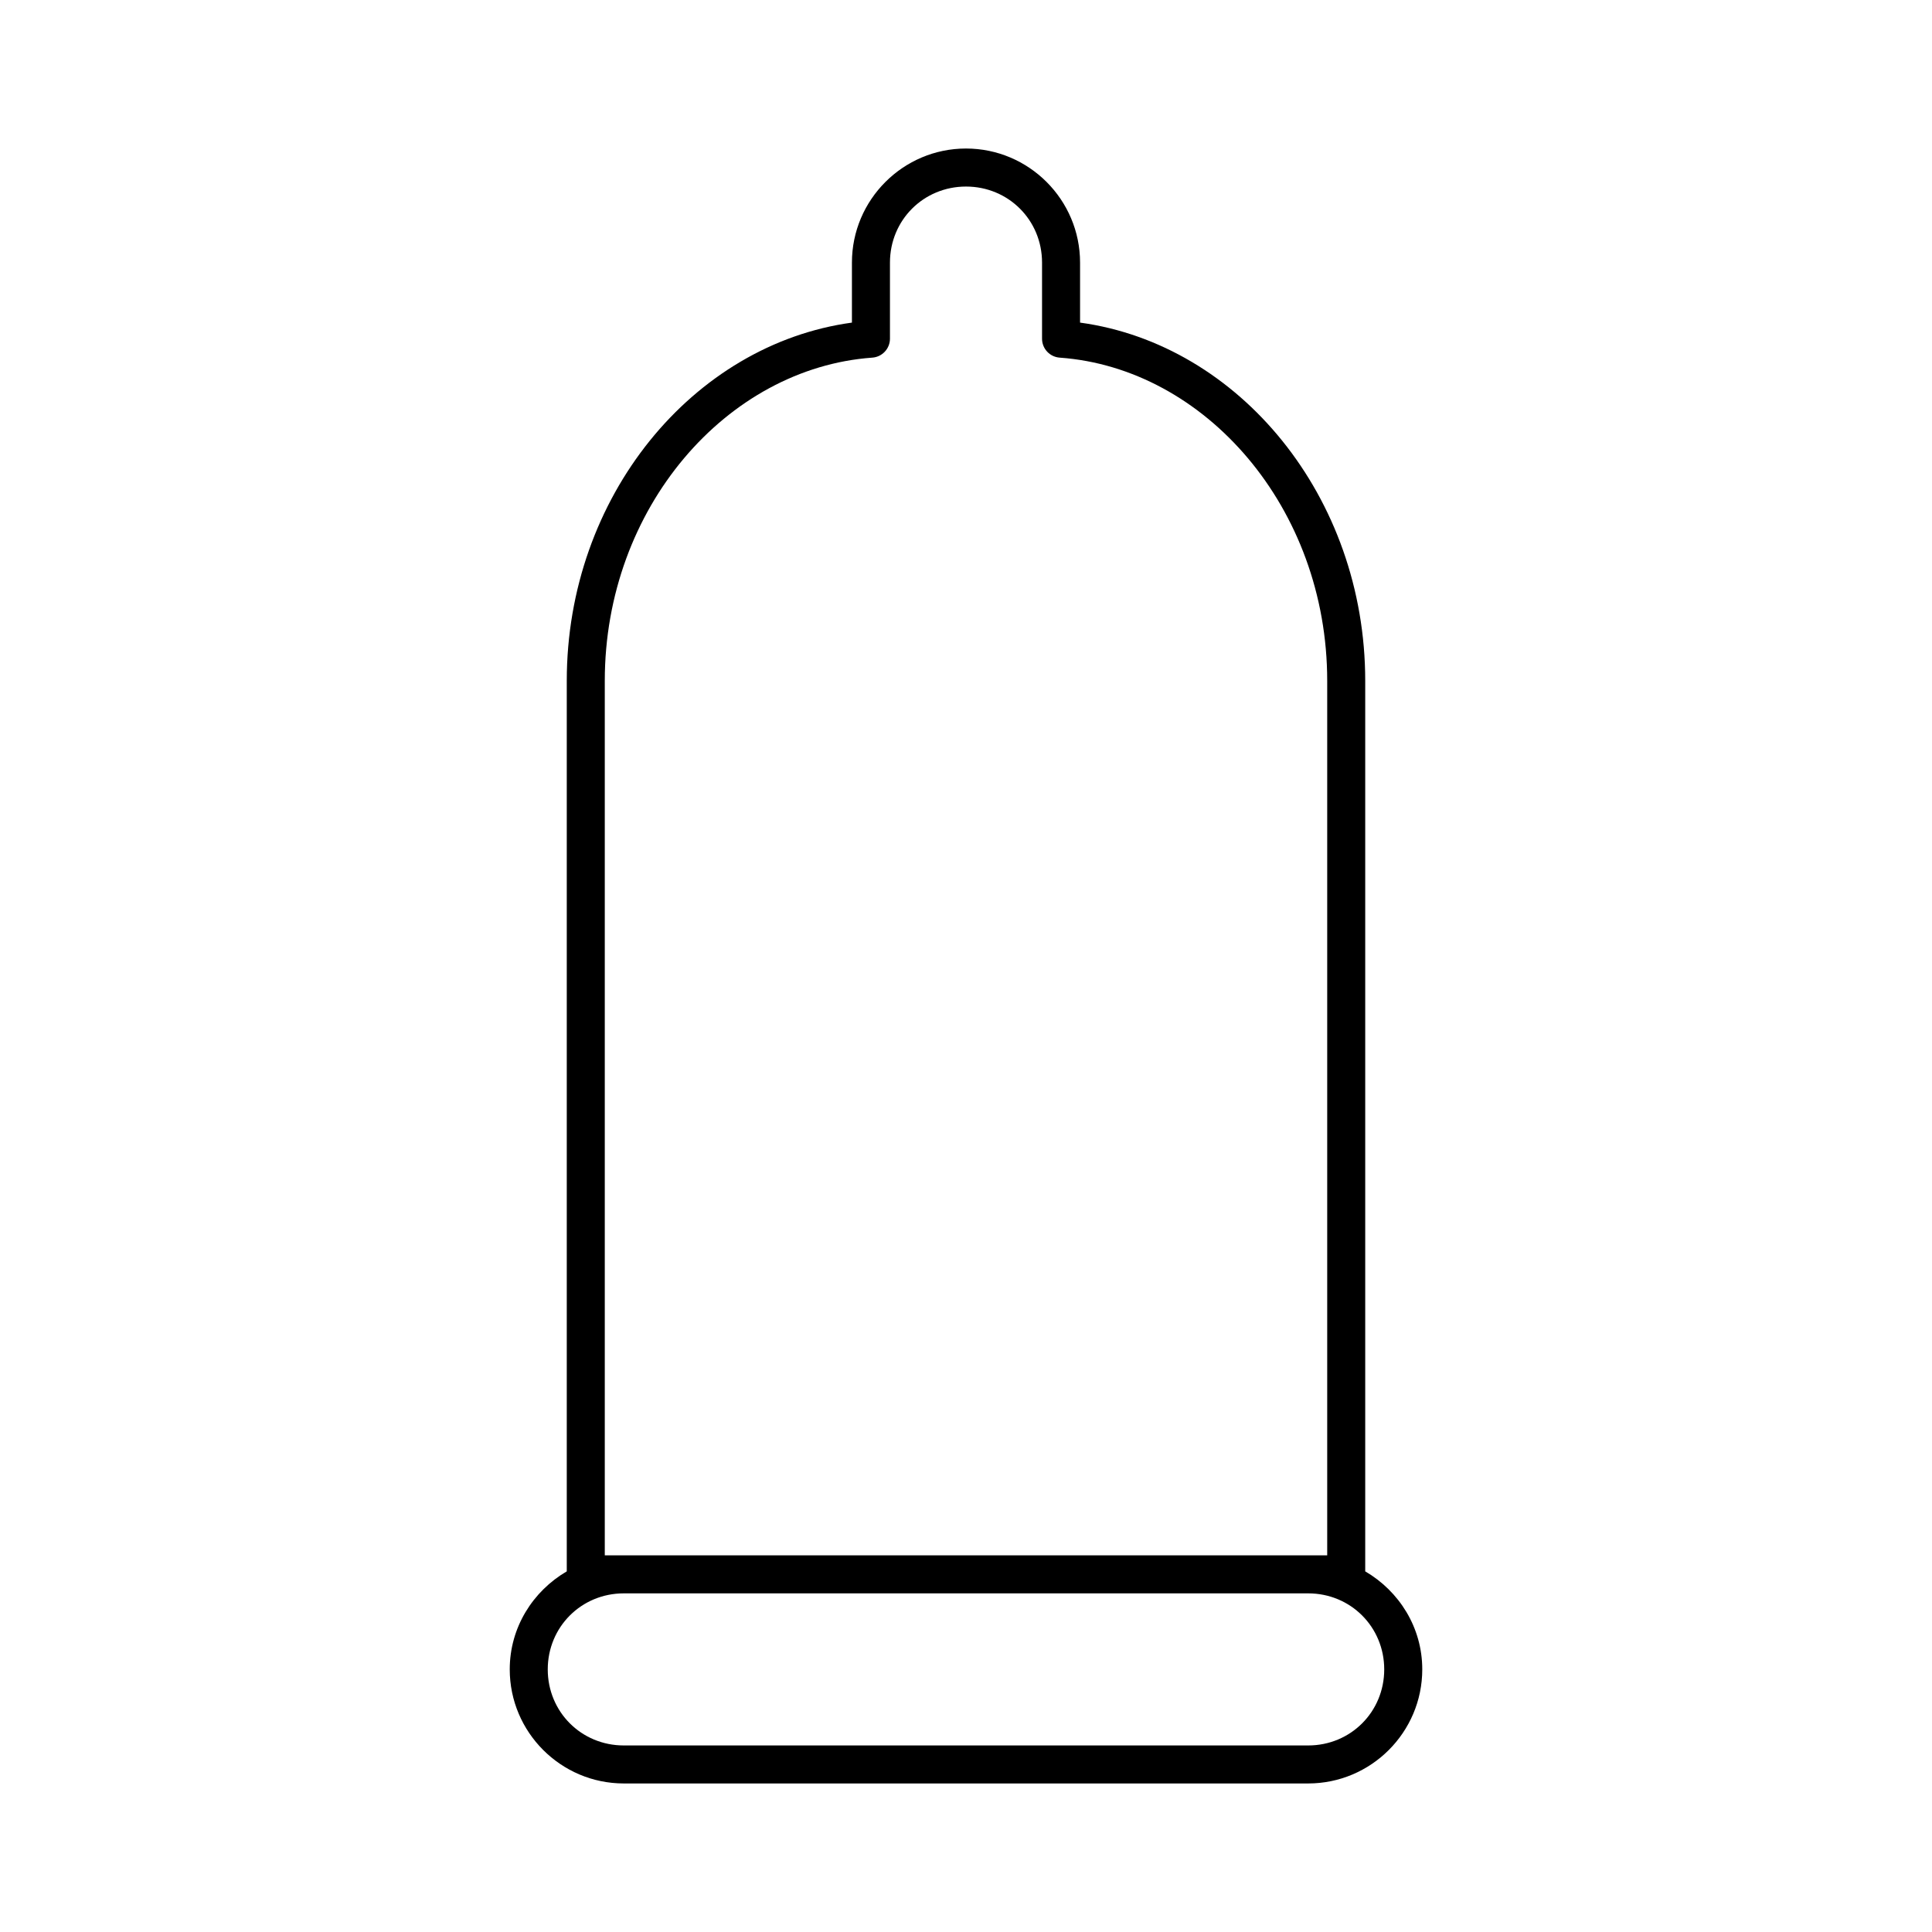 <?xml version="1.0" encoding="UTF-8"?>
<!-- Uploaded to: ICON Repo, www.svgrepo.com, Generator: ICON Repo Mixer Tools -->
<svg fill="#000000" width="800px" height="800px" version="1.1" viewBox="144 144 512 512" xmlns="http://www.w3.org/2000/svg">
 <path d="m400 183.36c-16.66 0-30.23 13.57-30.23 30.23v15.902c-42.145 5.769-75.57 46.129-75.57 94.934v236c-8.98 5.25-15.113 14.855-15.113 25.977 0 16.66 13.566 30.23 30.227 30.23h181.37c16.66 0 30.23-13.57 30.23-30.23 0-11.121-6.137-20.727-15.117-25.977v-236c0-48.805-33.426-89.164-75.57-94.934v-15.902c0-16.66-13.57-30.23-30.227-30.23zm0 10.078c11.25 0 20.152 8.898 20.152 20.152v20.152c-0.008 2.664 2.062 4.871 4.723 5.039 38.445 2.785 70.848 39.754 70.848 85.645v231.75h-191.45v-231.75c0-45.891 32.402-82.859 70.848-85.645 2.66-0.168 4.731-2.375 4.727-5.039v-20.152c0-11.254 8.898-20.152 20.152-20.152zm-90.688 372.82h181.37c11.254 0 20.152 8.902 20.152 20.152 0 11.254-8.898 20.152-20.152 20.152h-181.37c-11.25 0-20.152-8.898-20.152-20.152 0-11.25 8.902-20.152 20.152-20.152z"/>
</svg>